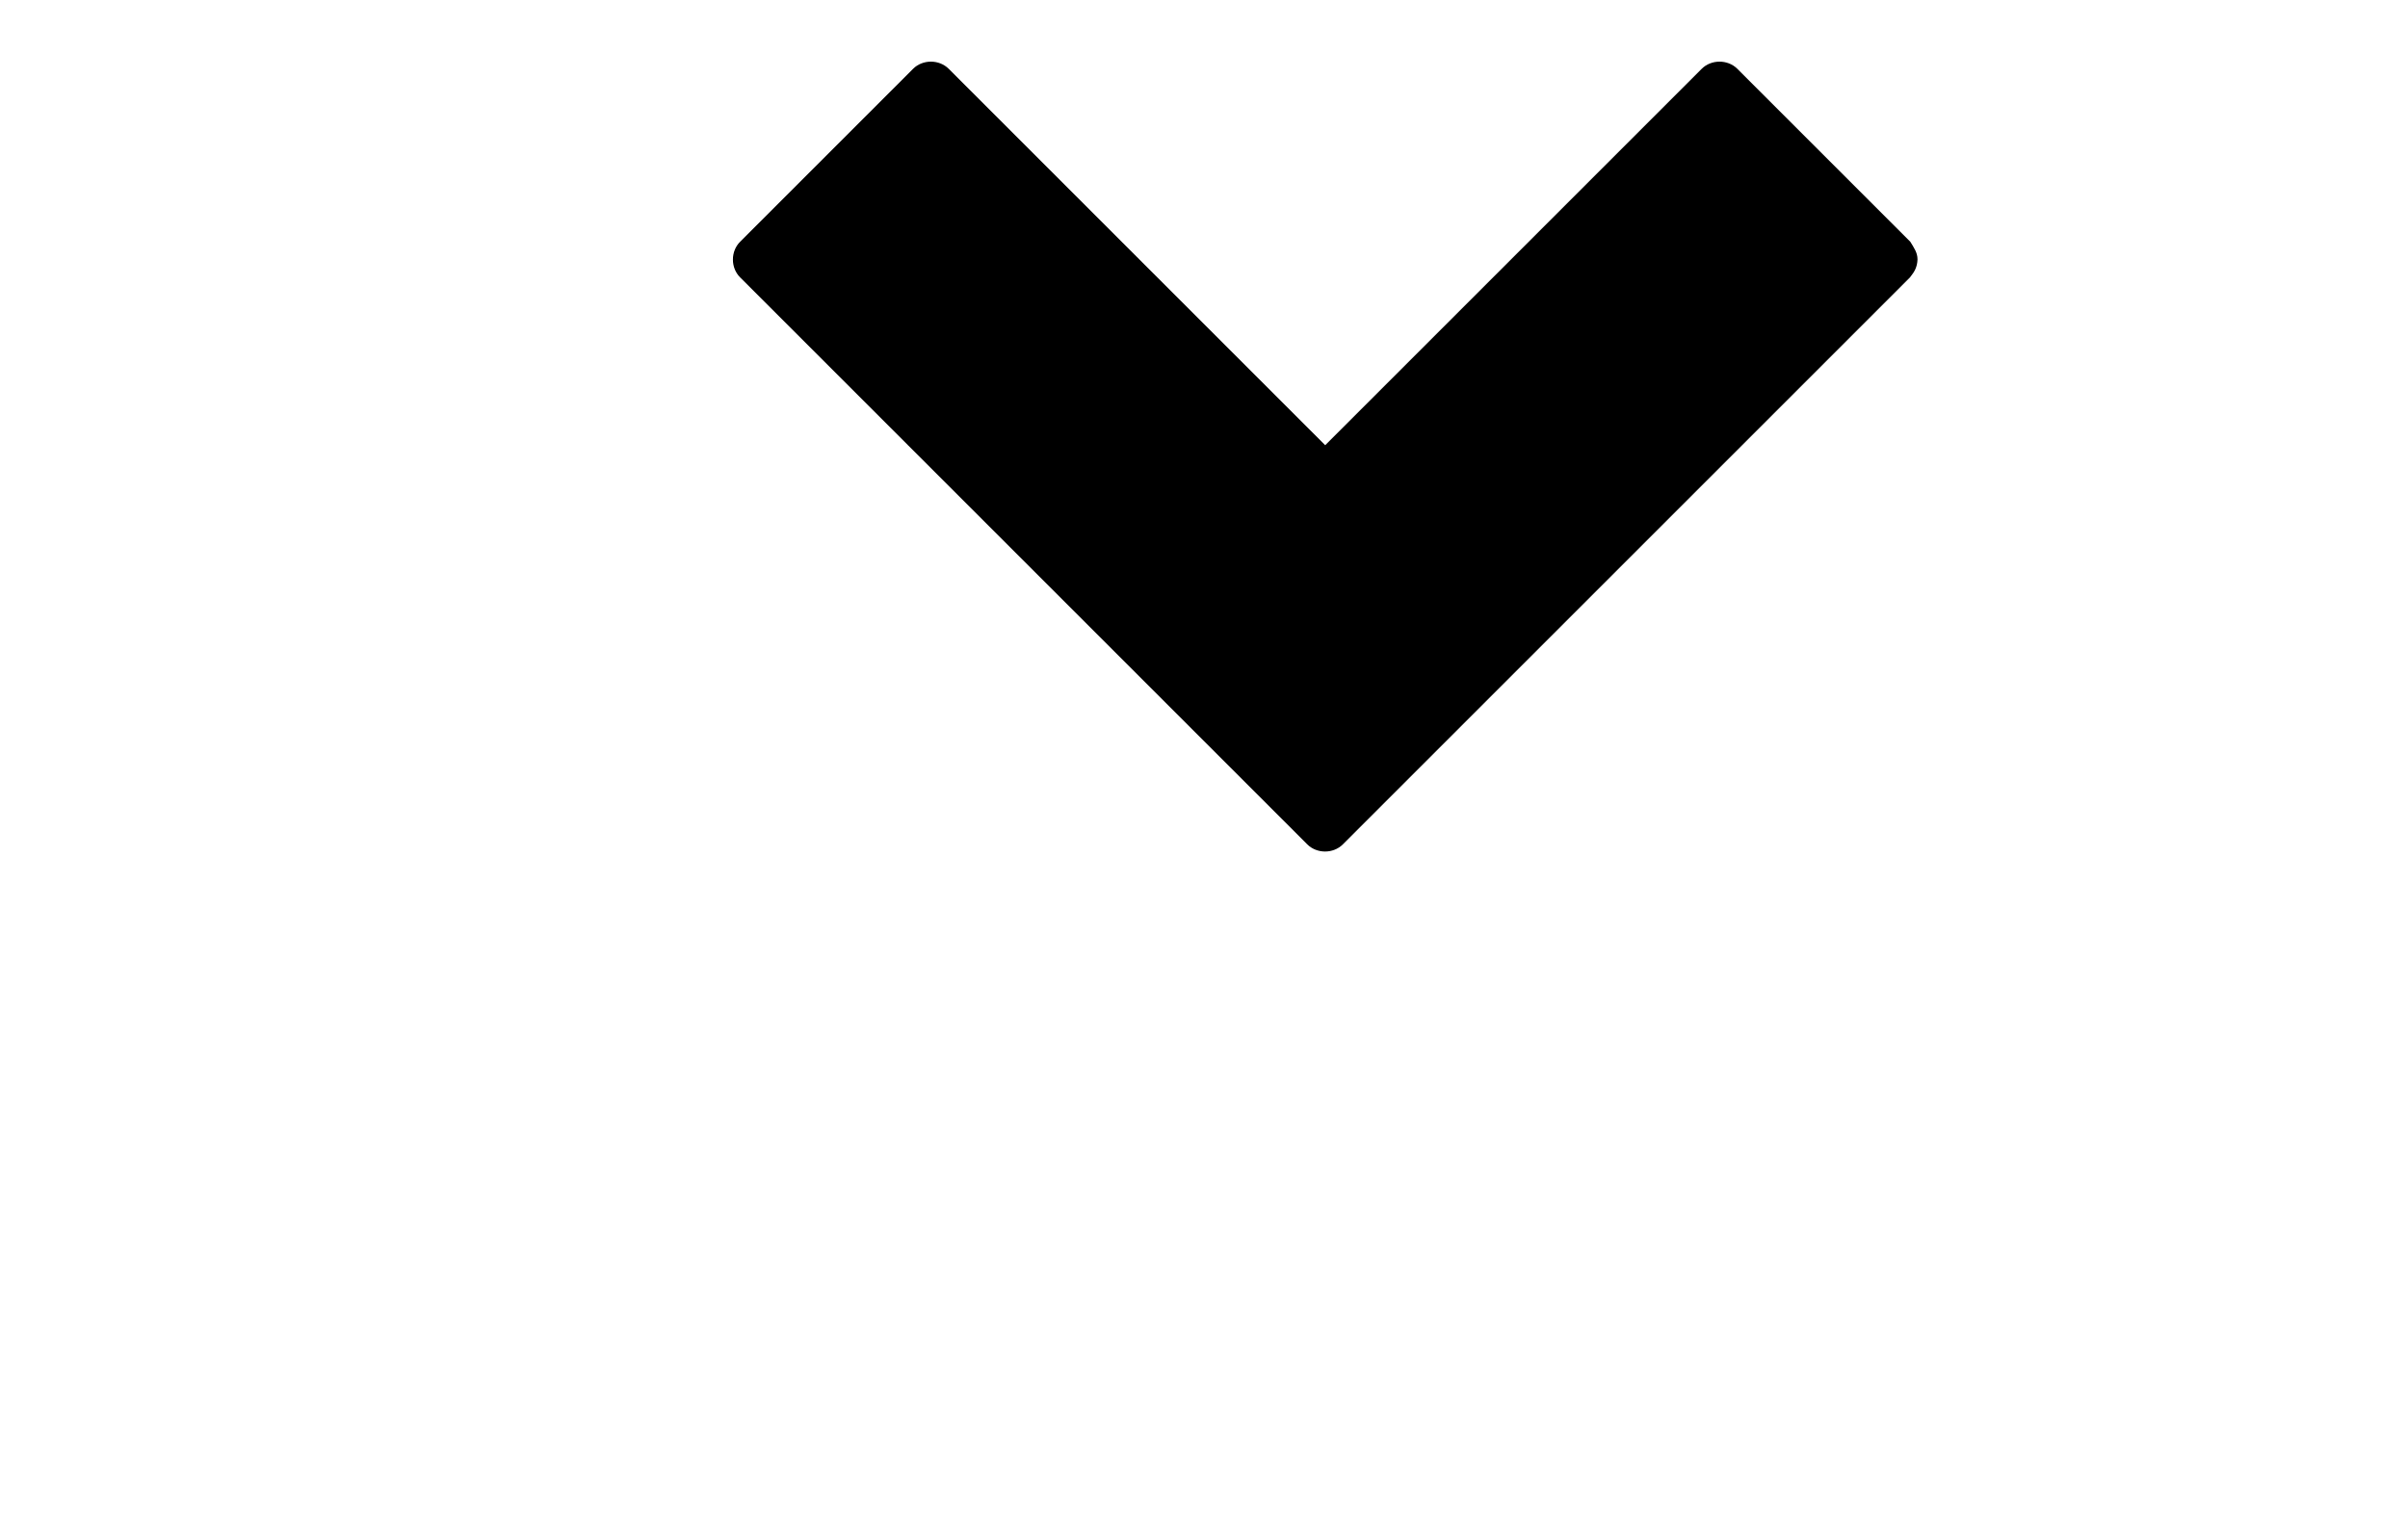 <svg xmlns="http://www.w3.org/2000/svg" fill="currentColor" preserveAspectRatio="xMidYMid meet" height="14" width="22" viewBox="-49 141 512 512" class="_2D6hF" style="vertical-align: middle;">
<g><path d="M442.9 233.7l-189.5 189.5c-3.2 3.2-8.7 3.2-11.9 0l-189.5-189.5c-3.2-3.2-3.2-8.7 0-11.9l57.8-57.8c3.2-3.2 8.7-3.2 11.9 0l125.8 125.8 125.8-125.8c3.2-3.2 8.7-3.2 11.9 0l57.8 57.8c1.2 2 2.4 3.6 2.4 5.9-.1 2.5-.9 4-2.5 6z">
</path>
</g>
</svg>